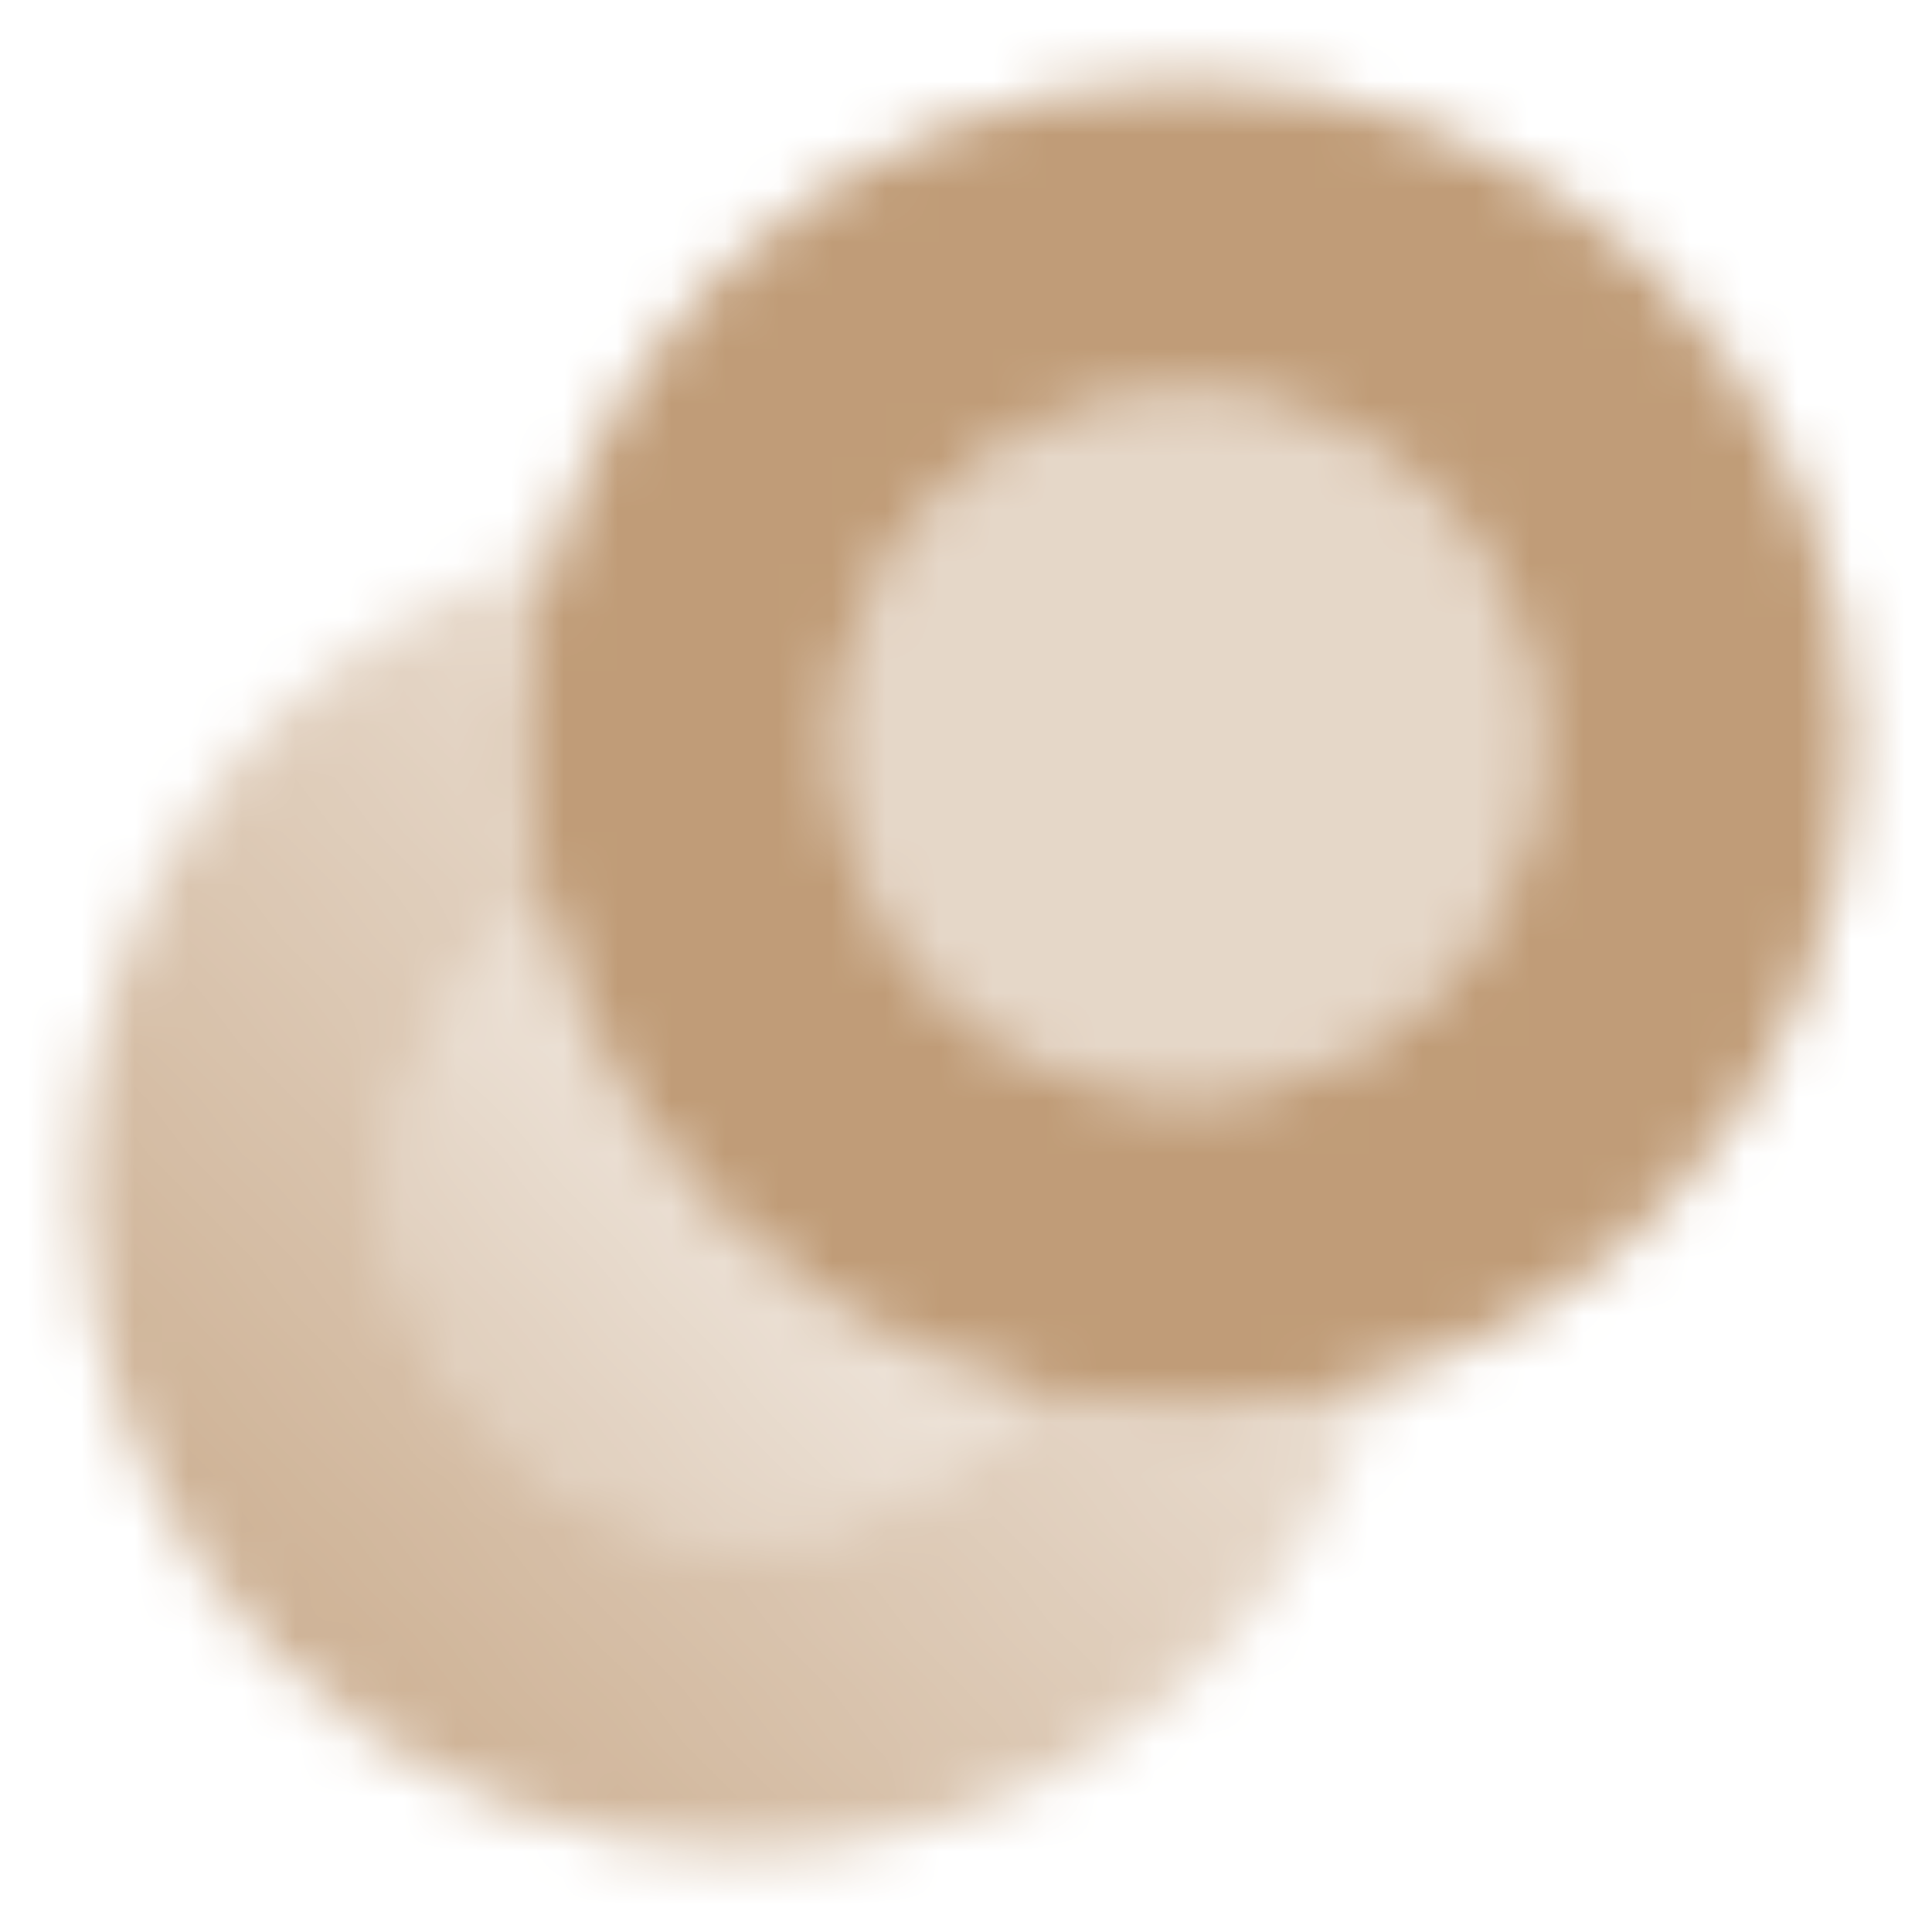 <svg width="36" height="36" viewBox="0 0 36 36" fill="none" xmlns="http://www.w3.org/2000/svg">
<mask id="mask0_10001_79" style="mask-type:alpha" maskUnits="userSpaceOnUse" x="1" y="1" width="34" height="34">
<path opacity="0.85" fill-rule="evenodd" clip-rule="evenodd" d="M9.75 13.875C9.75 7.04 15.29 1.5 22.125 1.5C28.959 1.5 34.5 7.04 34.5 13.875C34.5 20.709 28.959 26.25 22.125 26.25C15.29 26.25 9.75 20.709 9.75 13.875ZM22.125 20.406C25.732 20.406 28.656 17.482 28.656 13.875C28.656 10.268 25.732 7.344 22.125 7.344C18.518 7.344 15.594 10.268 15.594 13.875C15.594 17.482 18.518 20.406 22.125 20.406Z" fill="black"/>
<path opacity="0.35" d="M28.656 13.875C28.656 17.482 25.732 20.406 22.125 20.406C18.518 20.406 15.594 17.482 15.594 13.875C15.594 10.268 18.518 7.344 22.125 7.344C25.732 7.344 28.656 10.268 28.656 13.875Z" fill="black"/>
<path opacity="0.68" d="M10.28 10.28C5.199 11.82 1.5 16.541 1.5 22.125C1.5 28.959 7.04 34.5 13.875 34.5C19.459 34.5 24.18 30.801 25.72 25.72C24.582 26.064 23.375 26.25 22.125 26.25C21.119 26.25 20.14 26.13 19.203 25.903C18.02 27.569 16.074 28.656 13.875 28.656C10.268 28.656 7.344 25.732 7.344 22.125C7.344 19.925 8.431 17.98 10.097 16.797C9.87 15.86 9.75 14.881 9.75 13.875C9.75 12.625 9.935 11.418 10.28 10.28Z" fill="url(#paint0_linear_10001_79)"/>
<path opacity="0.44" d="M10.097 16.797C11.183 21.284 14.716 24.817 19.203 25.903C18.02 27.569 16.074 28.656 13.875 28.656C10.268 28.656 7.344 25.732 7.344 22.125C7.344 19.926 8.431 17.98 10.097 16.797Z" fill="url(#paint1_linear_10001_79)"/>
</mask>
<g mask="url(#mask0_10001_79)">
<rect width="36" height="36" fill="#B58B60"/>
</g>
<defs>
<linearGradient id="paint0_linear_10001_79" x1="4.5" y1="30.75" x2="20.25" y2="16.5" gradientUnits="userSpaceOnUse">
<stop/>
<stop offset="1" stop-opacity="0.35"/>
</linearGradient>
<linearGradient id="paint1_linear_10001_79" x1="8.813" y1="26.82" x2="16.525" y2="19.842" gradientUnits="userSpaceOnUse">
<stop/>
<stop offset="1" stop-opacity="0.35"/>
</linearGradient>
</defs>
</svg>
